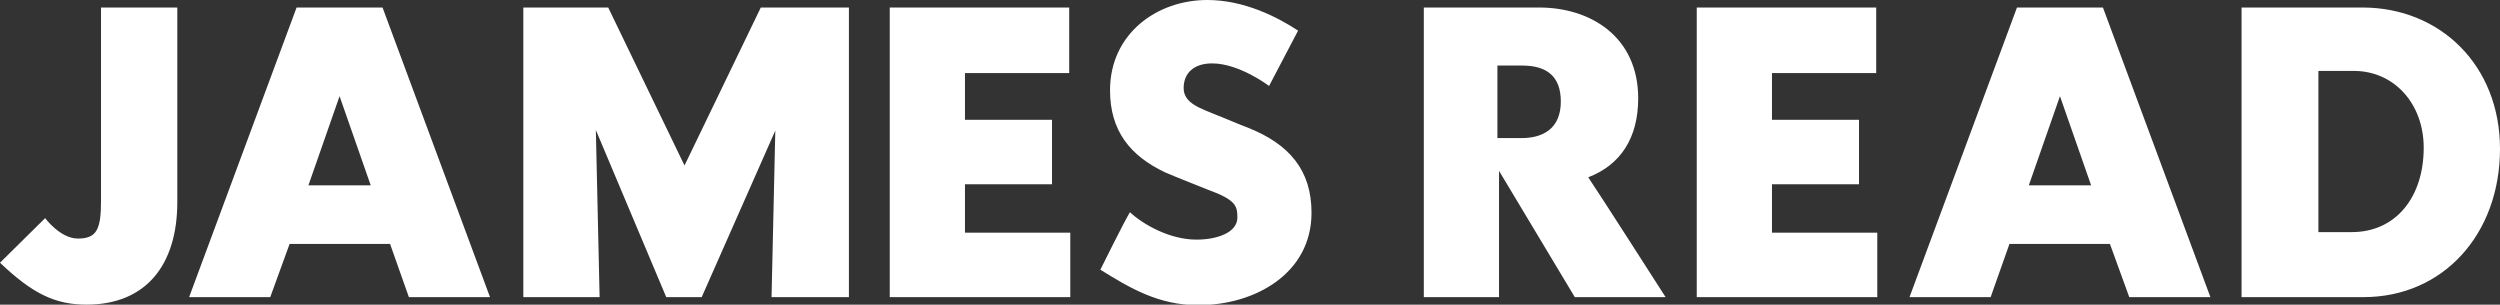 <?xml version="1.0" encoding="utf-8"?>
<!-- Generator: Adobe Illustrator 24.2.0, SVG Export Plug-In . SVG Version: 6.00 Build 0)  -->
<svg version="1.1" id="Layer_1" xmlns="http://www.w3.org/2000/svg" xmlns:xlink="http://www.w3.org/1999/xlink" x="0px" y="0px"
	 viewBox="0 0 465.3 56.7" style="enable-background:new 0 0 465.3 56.7;" xml:space="preserve">
<rect x="0" y="0" width="465.3" height="56.7" fill="#333333" stroke="none"/>
<style type="text/css">
	.st0{fill:#FFFFFF;}
</style>
<g>
	<path class="st0" d="M33,37.6V1.4H18.8v36c0,5.3-0.8,7-4.3,7c-3.3,0-6.1-3.8-6.1-3.8L0,48.9c6,5.7,10.2,7.8,16.1,7.8
		C27.1,56.7,33,49.4,33,37.6 M69,34.5H57.4l5.8-16.6L69,34.5z M76.1,55.3h15.1l-20-53.9h-16l-20,53.9h15.1l3.6-9.9h18.7L76.1,55.3z
		 M143.6,55.3H158V1.4h-16.4l-14.2,29.4L113.2,1.4H97.4v53.9h14.2l-0.7-31.1L124,55.3h6.6l13.7-31L143.6,55.3z M165.5,55.3h33.7v-12
		h-19.6v-9h16.2v-12h-16.2v-8.7h19.4V1.4h-33.4V55.3z M220.3,16.4c0-2.8,1.9-4.6,5.3-4.6c5.1,0,10.6,4.2,10.6,4.2l5.4-10.3
		C237.8,3.2,231.6,0,224.7,0c-9.4,0-18.1,6.3-18.1,16.8c0,7.5,3.7,12.2,10.3,15.3c2.3,1,6.2,2.5,7.9,3.2c5.2,1.9,5.5,3,5.5,5.2
		c0,2.8-3.8,4.1-7.6,4.1c-5,0-9.9-2.8-12.4-5.1c-1.2,2-5.5,10.7-5.5,10.7c5.5,3.4,10.8,6.6,18.2,6.6c10.6,0,21.1-5.9,21.1-17.2
		c0-7.9-4.1-12.8-12-15.9c-1.4-0.5-4.1-1.7-5.7-2.3C223.6,20.2,220.3,19.3,220.3,16.4 M290.5,18.9c0,5.1-3.4,6.8-7.3,6.8h-4.5V12.2
		h4.6C288,12.2,290.5,14.3,290.5,18.9 M310,55.3c0,0-13-20.3-14.4-22.3c6-2.3,9.3-7.3,9.3-14.7c0-11.5-8.9-16.9-18.4-16.9H265v53.9
		H279V31.8c1.5,2.5,14.1,23.5,14.1,23.5L310,55.3L310,55.3z M315.7,55.3h33.7v-12h-19.6v-9h16.2v-12h-16.2v-8.7h19.4V1.4h-33.4V55.3
		z M389.2,34.5h-11.6l5.8-16.6L389.2,34.5z M396.3,55.3h15.1l-20-53.9h-16l-20,53.9h15.1l3.5-9.9h18.7L396.3,55.3z M451.1,27.5
		c0,9.1-5.1,15.7-13.4,15.7h-6.2v-30h6.6C445.6,13.2,451.1,19.3,451.1,27.5 M465.3,27.7c0-15.5-11.1-26.3-25.6-26.3h-22.5v53.9h22.7
		C454.8,55.3,465.3,43.5,465.3,27.7"/>
</g>
</svg>
